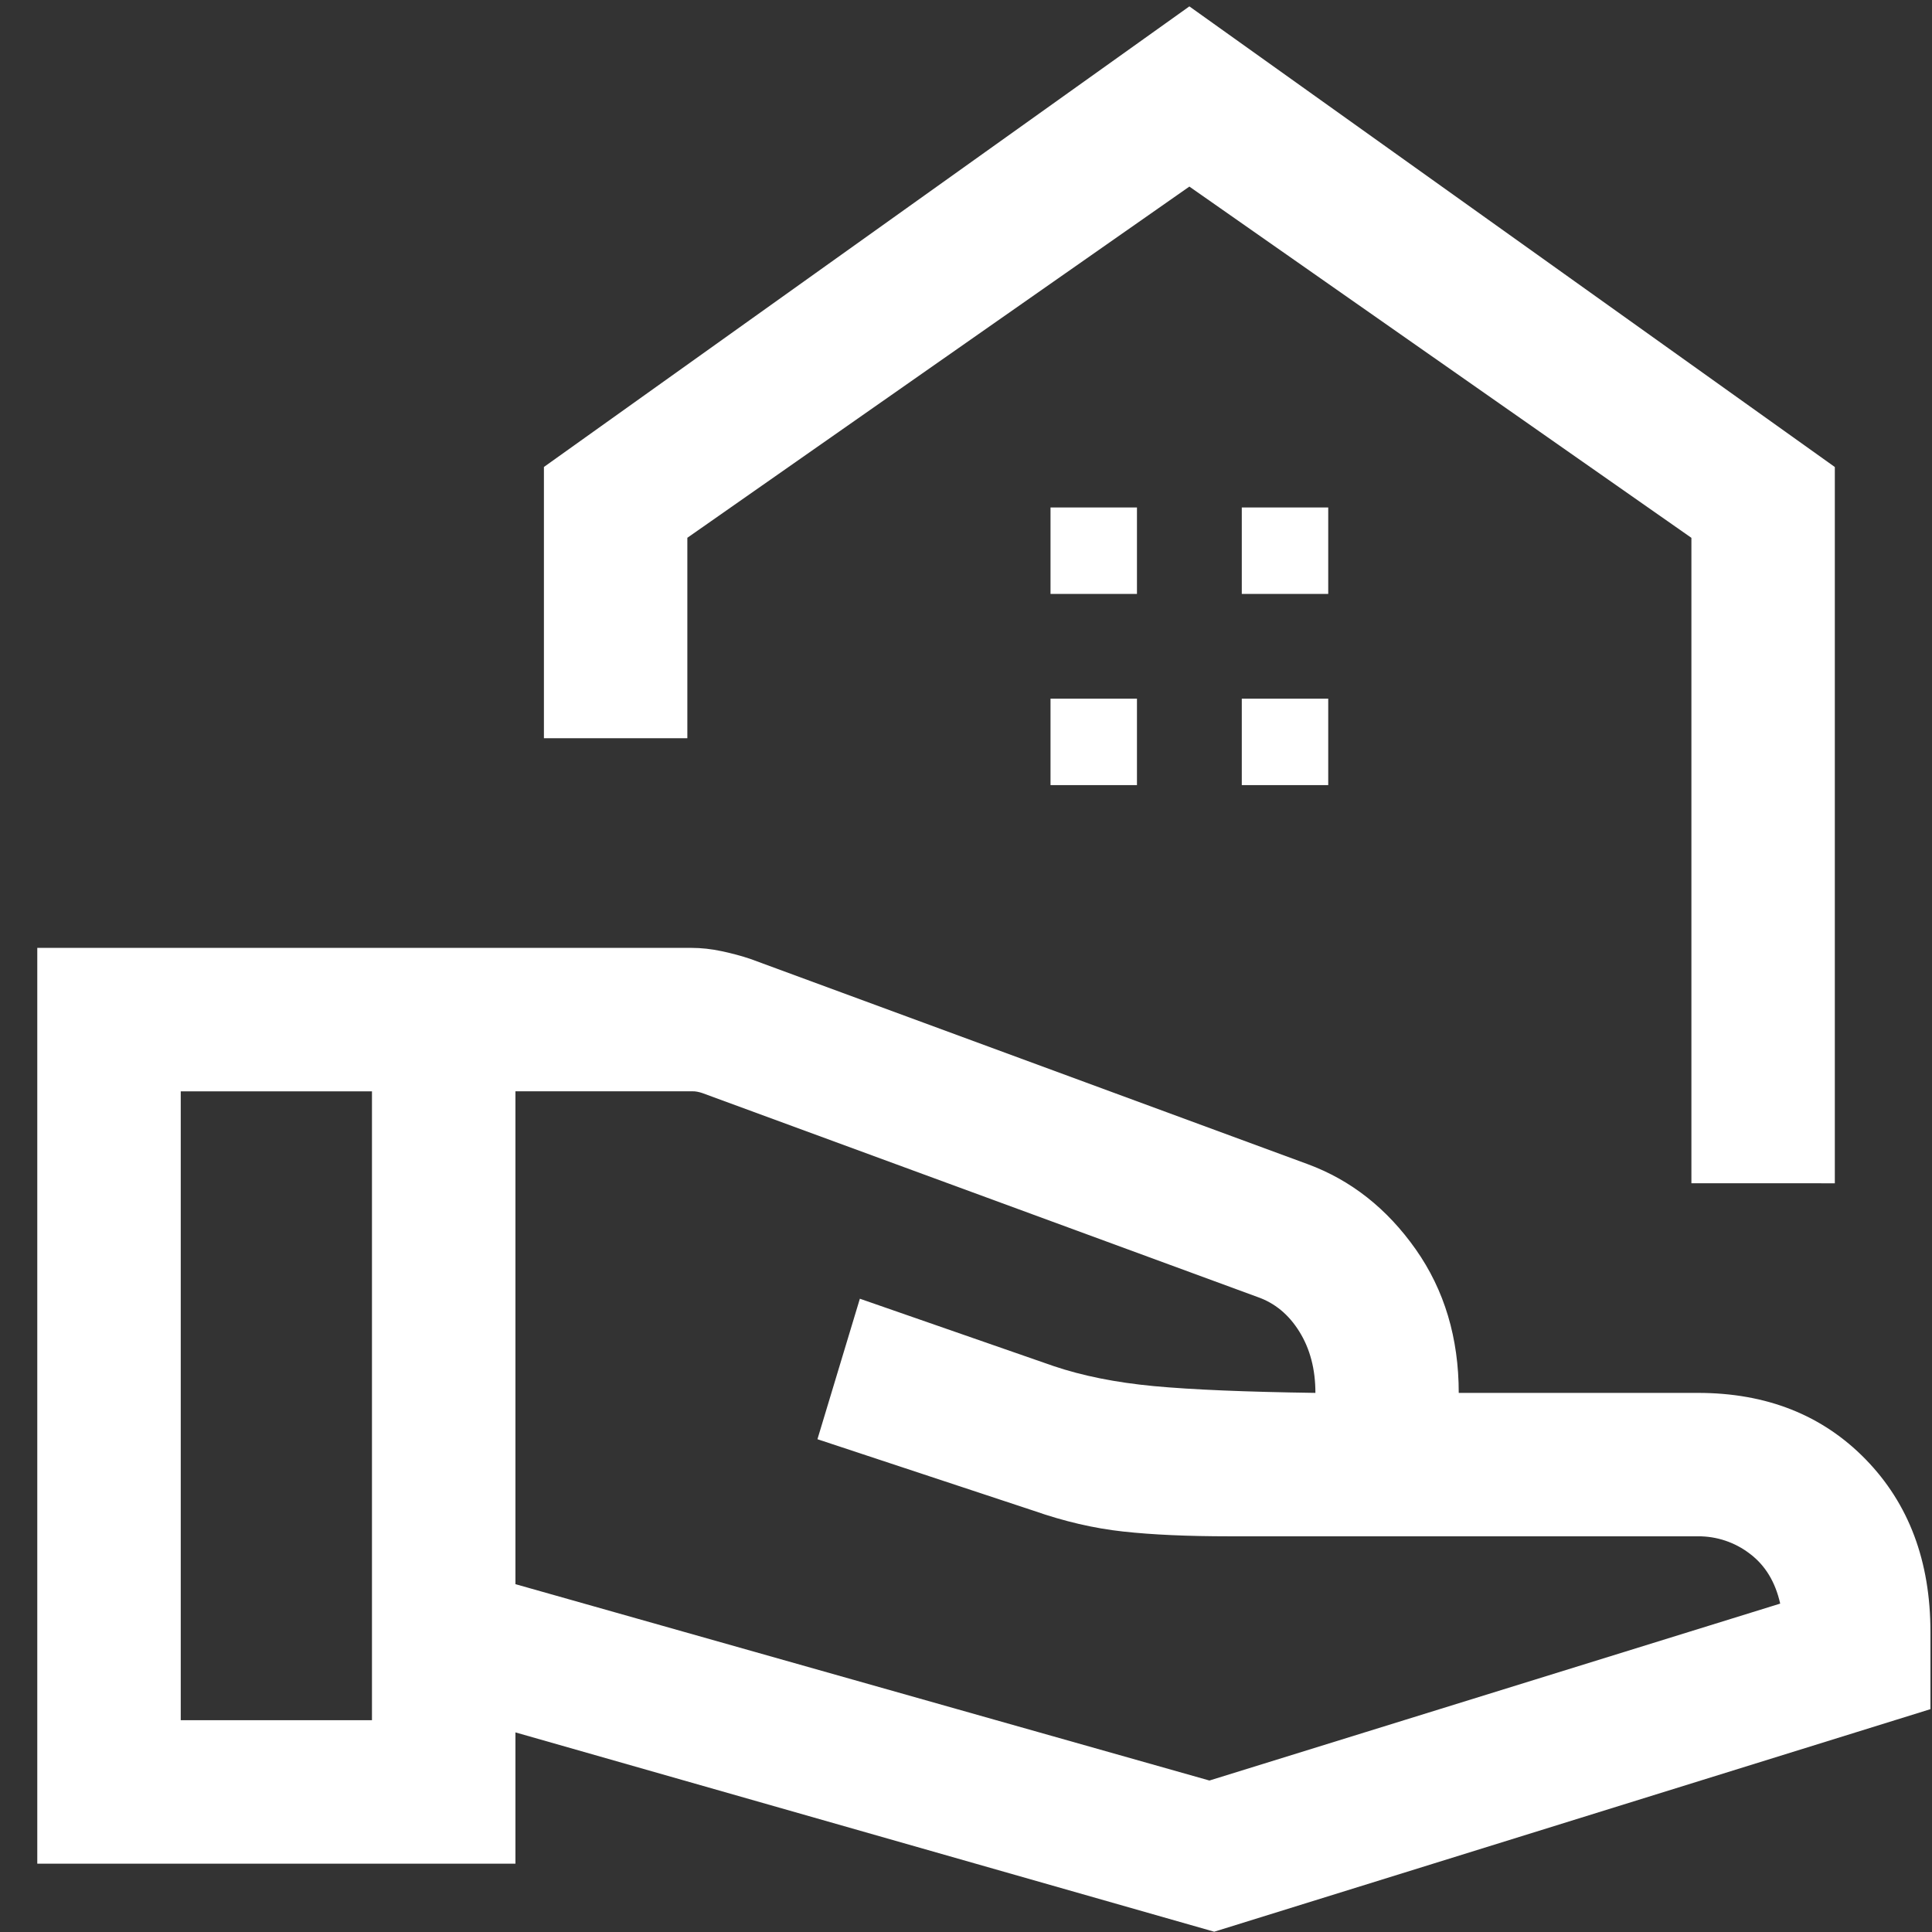 <svg width="47" height="47" viewBox="0 0 47 47" fill="none" xmlns="http://www.w3.org/2000/svg">
<rect x="0" y="0" width="47" height="47" fill="#333333" stroke="none"/>
<path d="M41.147 28.785V13.084L28.934 4.539L16.721 13.083V17.959H13.232V11.36L28.934 0.155L44.636 11.361V28.786L41.147 28.785ZM30.209 14.448H32.312V12.345H30.209V14.448ZM25.556 14.448H27.659V12.345H25.556V14.448ZM30.209 19.1H32.312V16.997H30.209V19.1ZM25.556 19.1H27.659V16.997H25.556V19.1ZM12.539 38.538L29.422 43.315L43.307 39.011C43.188 38.483 42.943 38.08 42.569 37.798C42.206 37.519 41.761 37.37 41.303 37.374H29.912C28.897 37.374 28.035 37.336 27.325 37.258C26.614 37.181 25.886 37.011 25.137 36.749L19.886 35.012L20.918 31.594L25.629 33.232C26.333 33.47 27.146 33.633 28.067 33.72C28.989 33.806 30.299 33.861 32 33.885C32 33.309 31.87 32.813 31.61 32.395C31.351 31.977 31.009 31.696 30.586 31.55L17.088 26.592C17.048 26.578 17.007 26.567 16.965 26.559C16.925 26.551 16.884 26.547 16.842 26.548H12.539V38.538ZM0.907 45.338V23.059H16.815C17.06 23.059 17.307 23.086 17.558 23.14C17.808 23.193 18.041 23.256 18.255 23.328L31.811 28.32C32.867 28.71 33.743 29.402 34.441 30.393C35.139 31.385 35.487 32.55 35.487 33.885H41.304C42.974 33.885 44.335 34.424 45.386 35.502C46.437 36.581 46.962 37.979 46.962 39.701V41.579L29.538 46.993L12.539 42.144V45.338H0.907ZM4.397 41.848H9.049V26.549H4.397V41.848Z" fill="white"/>
</svg>
